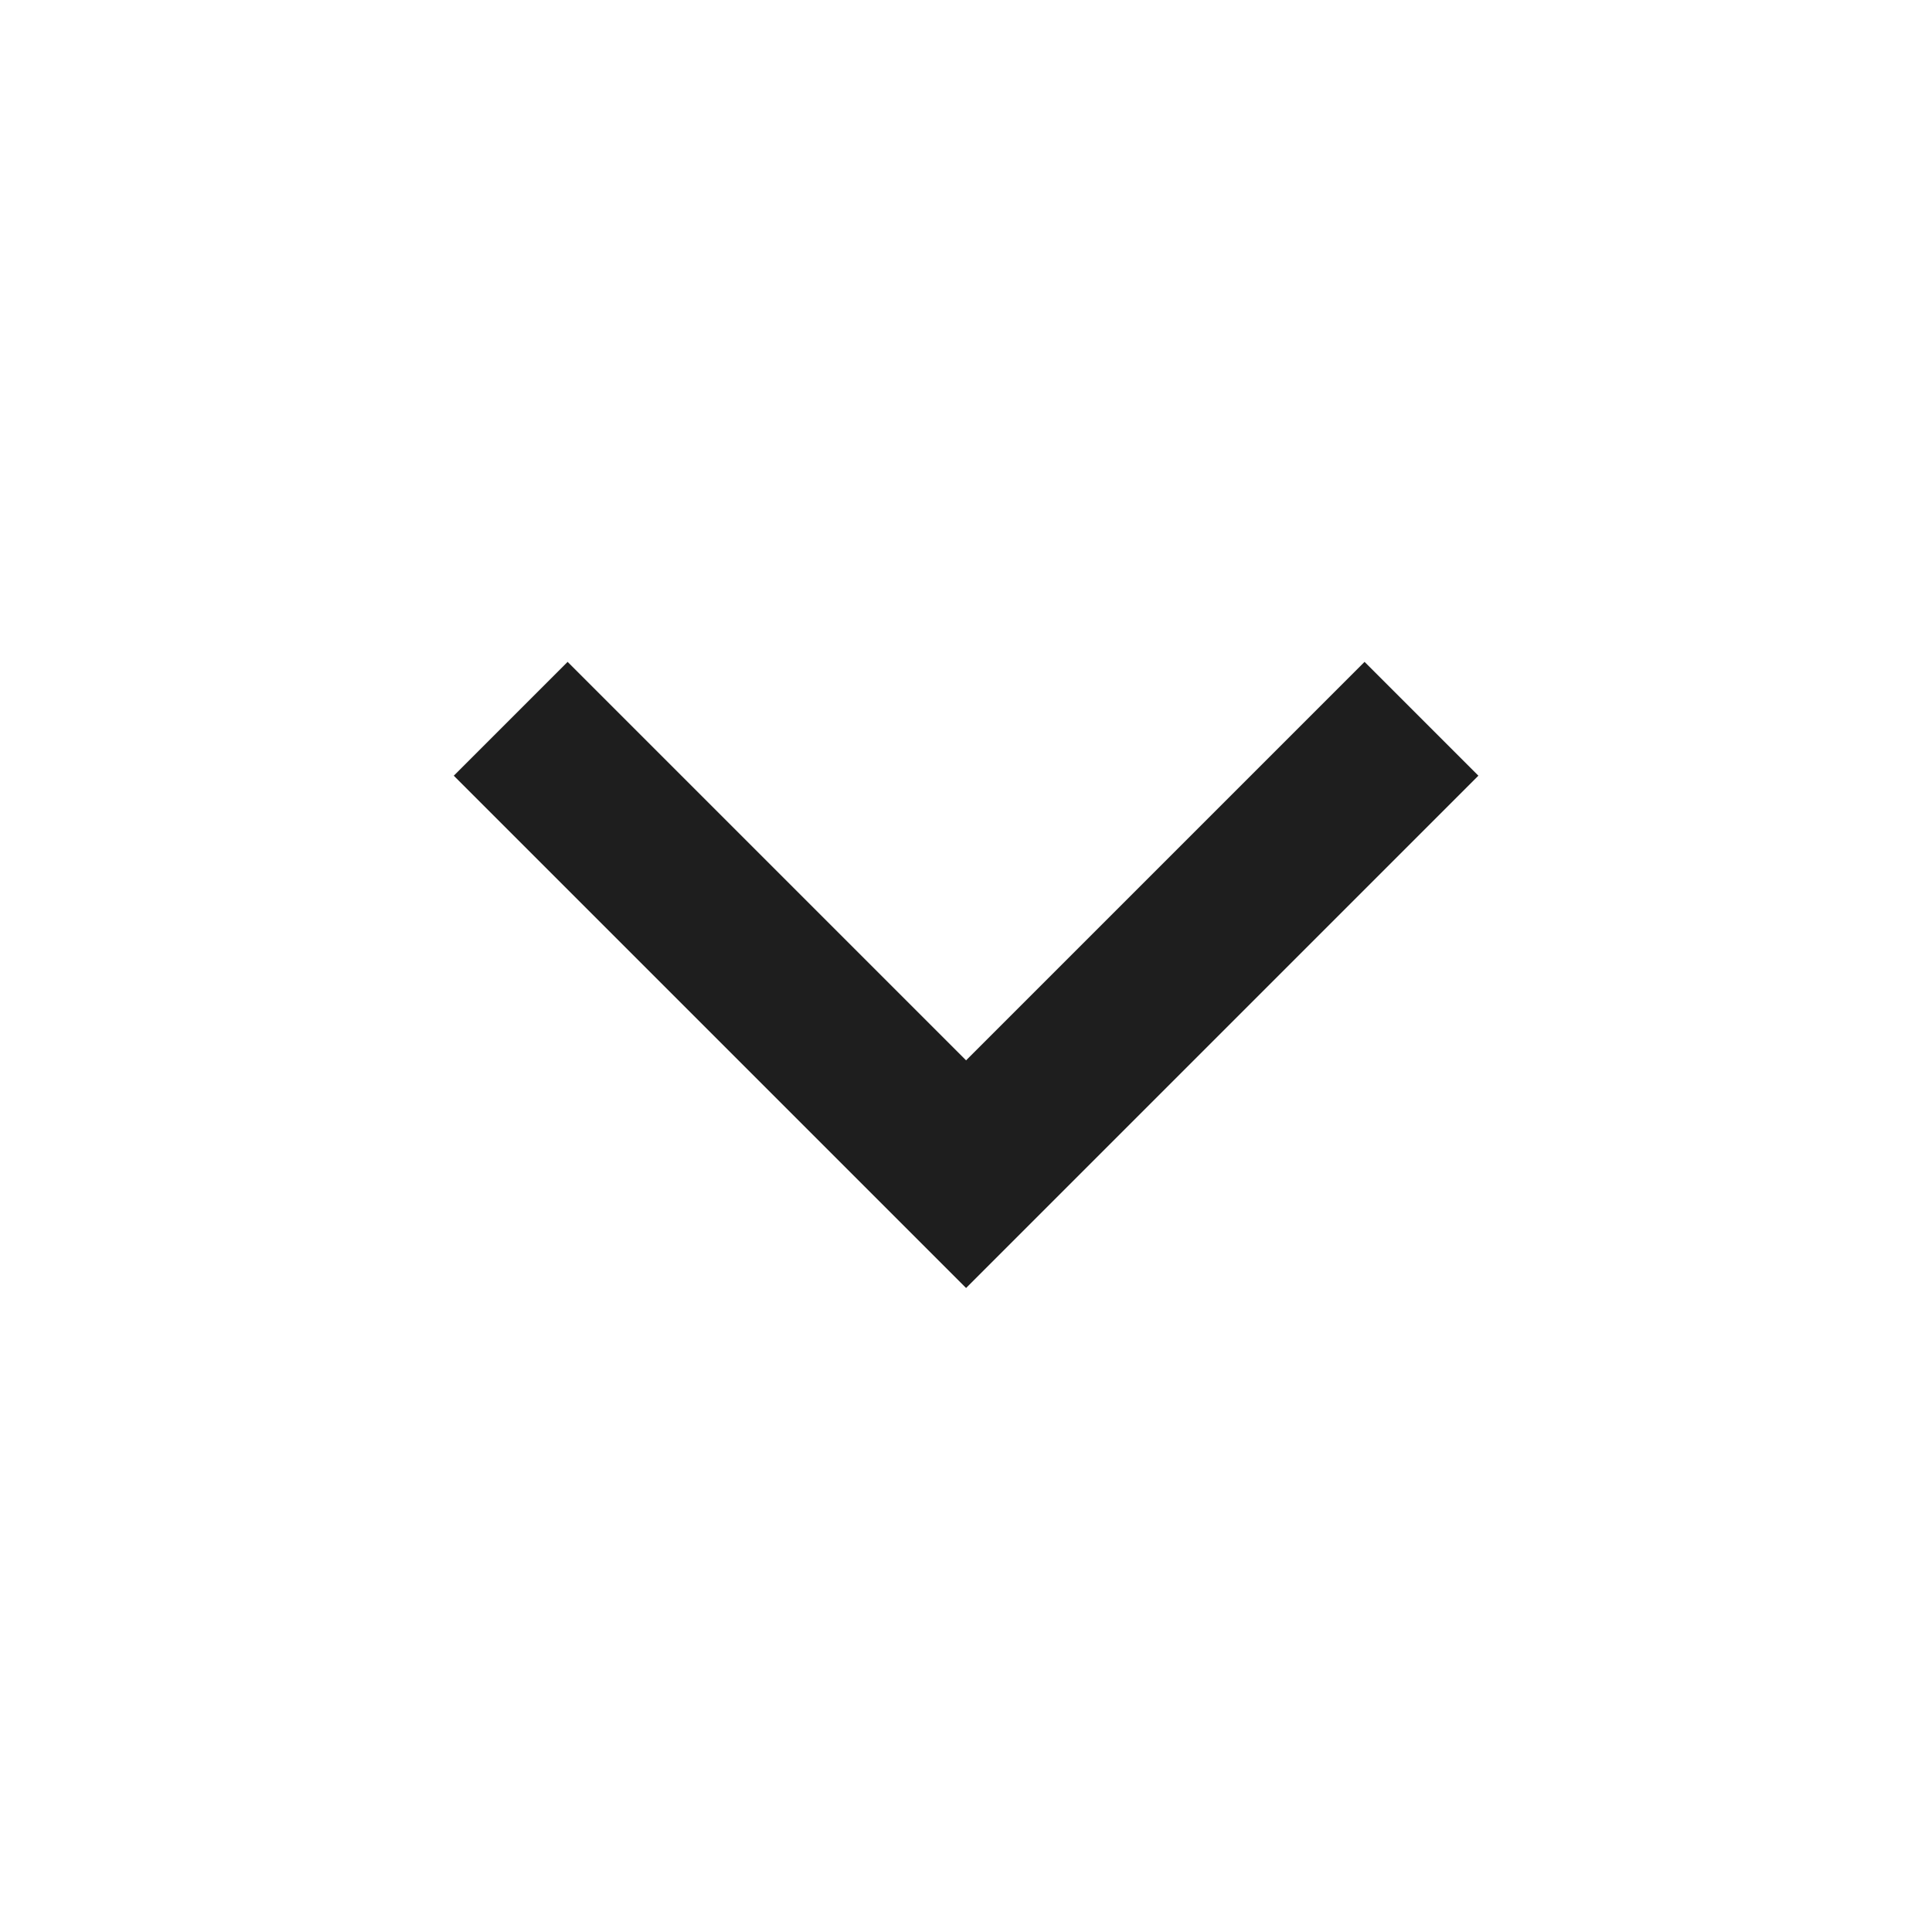 <svg width="24" height="24" viewBox="0 0 24 24" fill="none" xmlns="http://www.w3.org/2000/svg">
<g id="arrow-down-s-line" clip-path="url(#clip0_1846_39732)">
<g id="Group">
<path id="Vector" d="M12.001 13.172L16.951 8.222L18.365 9.636L12.001 16L5.637 9.636L7.051 8.222L12.001 13.172Z" fill="#1E1E1E"/>
</g>
</g>
<defs>
<clipPath id="clip0_1846_39732">
<rect width="24" height="24" fill="white"/>
</clipPath>
</defs>
</svg>
